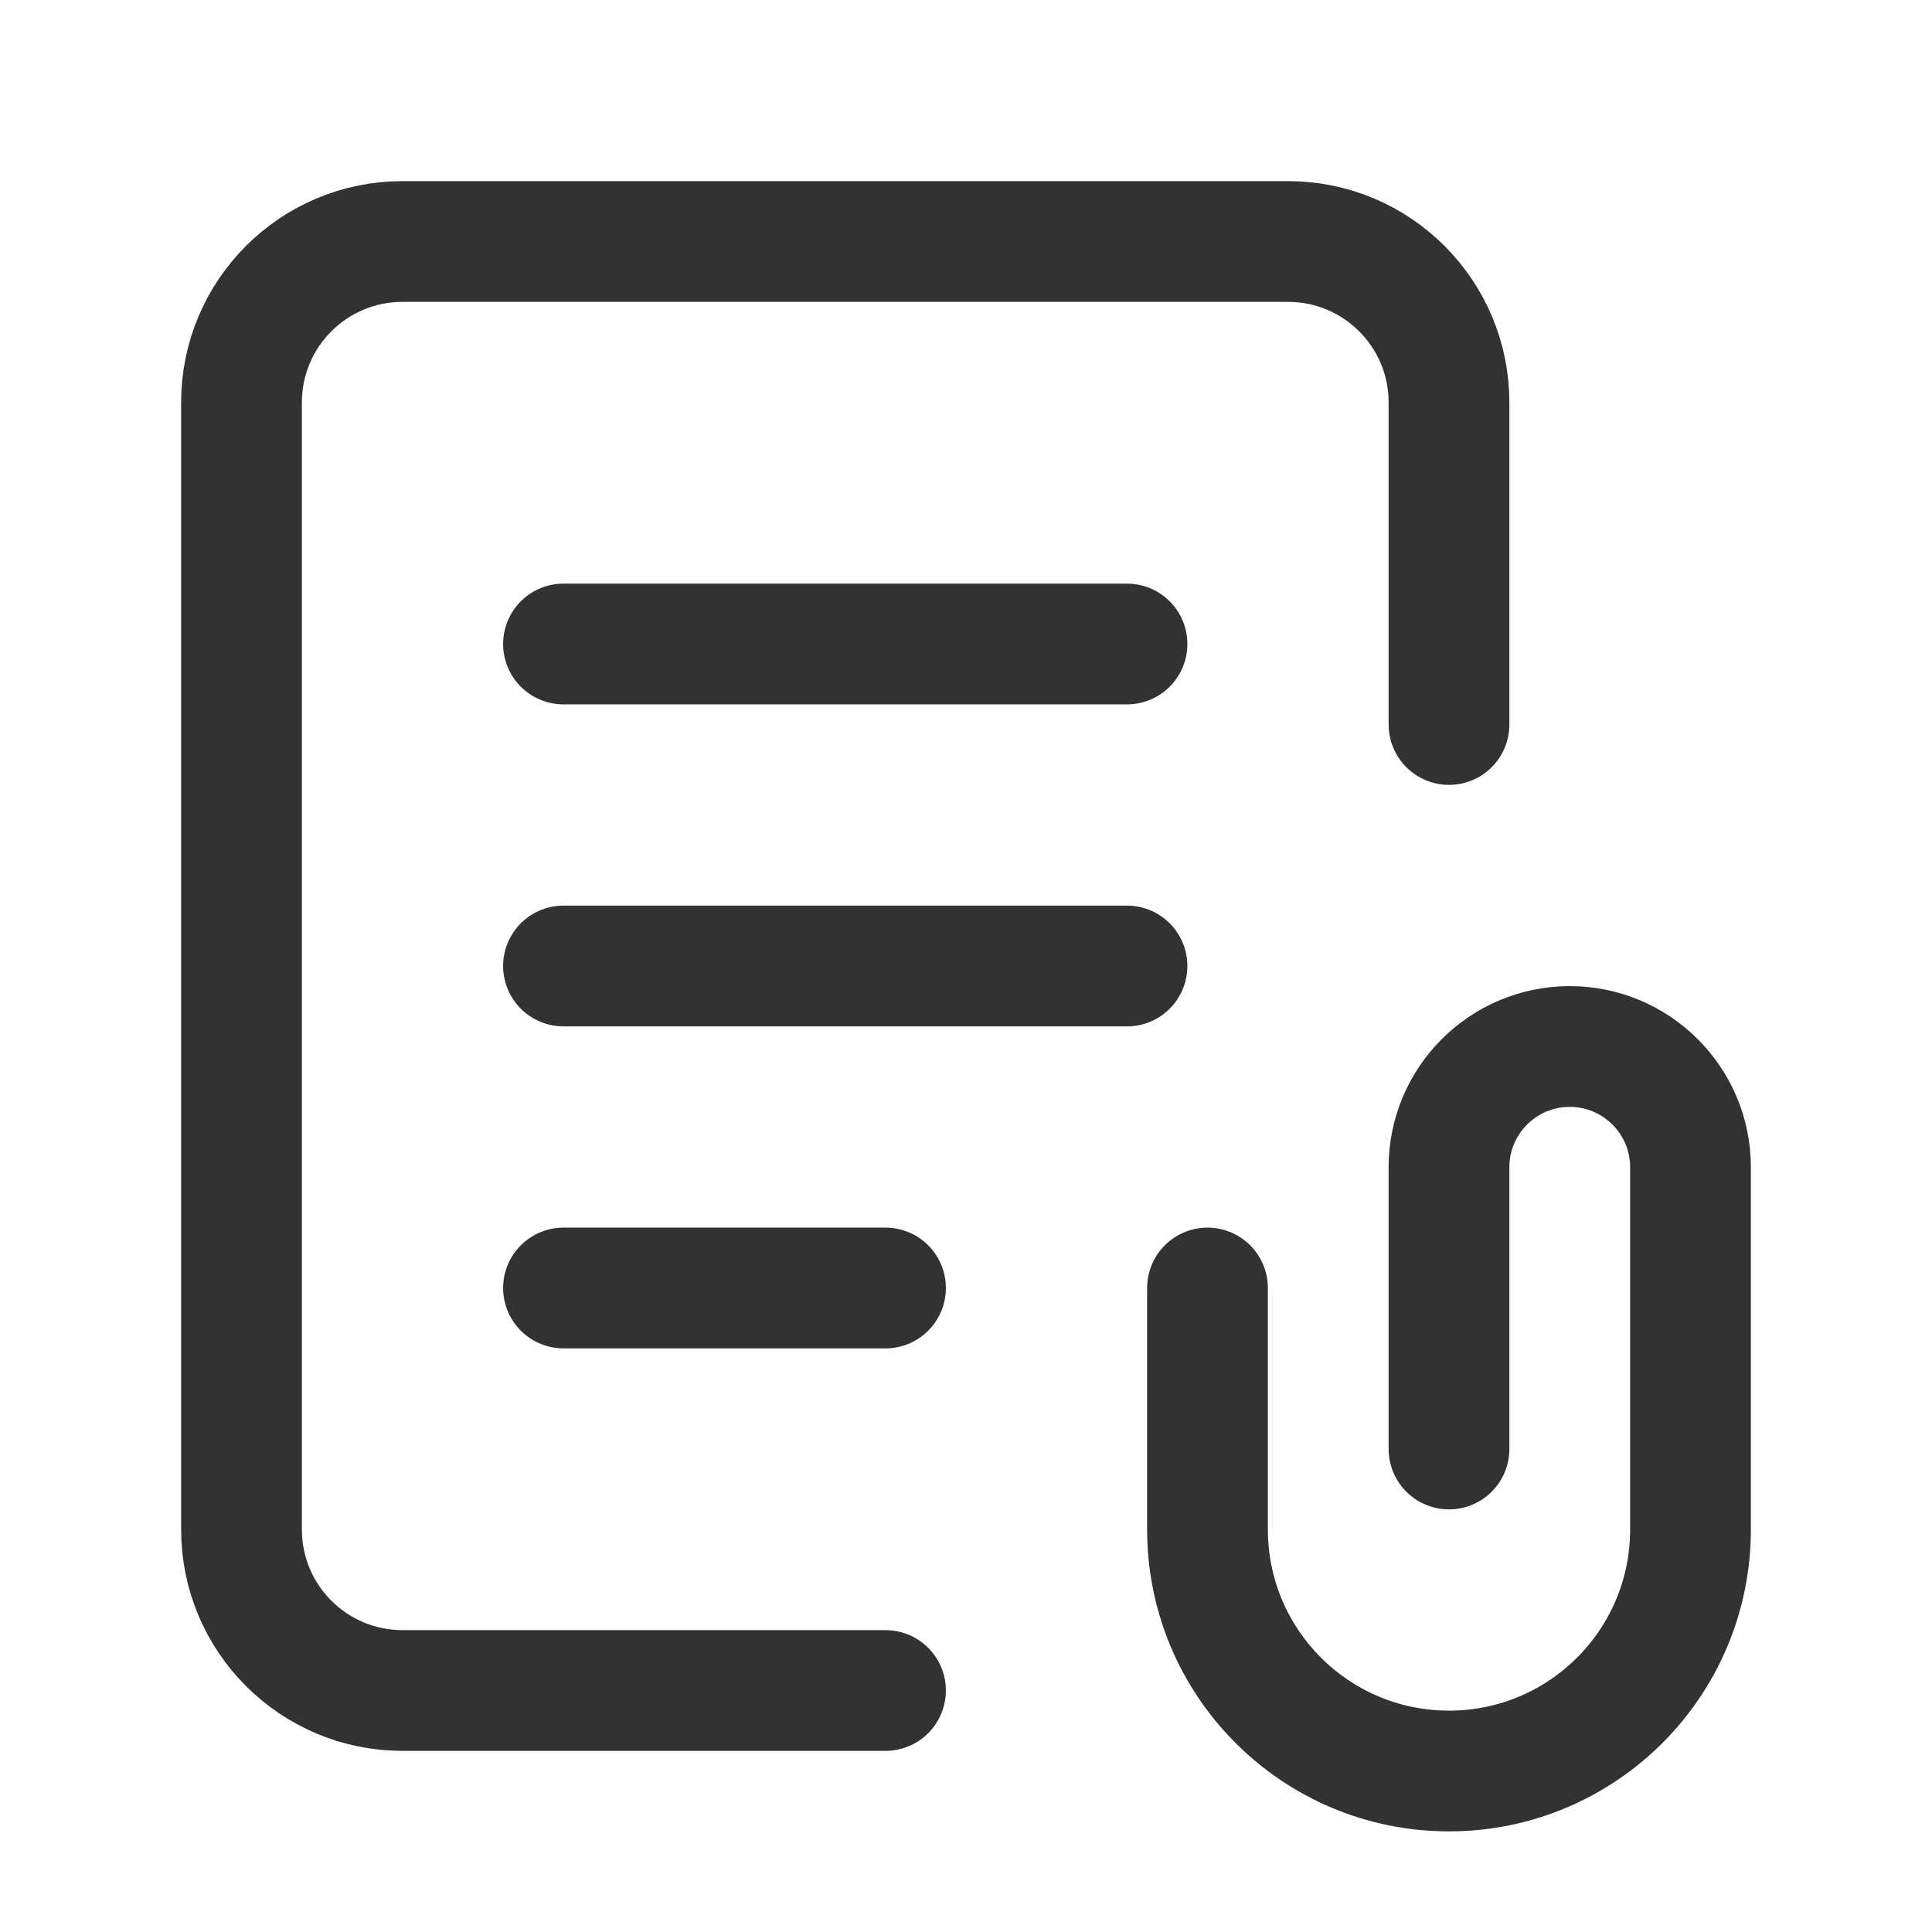 <svg width="24" height="24" viewBox="0 0 24 24" fill="none" xmlns="http://www.w3.org/2000/svg">
<path d="M18 18V14.5C18 13.672 18.672 13 19.5 13V13C20.328 13 21 13.672 21 14.5V19C21 20.657 19.657 22 18 22V22C16.343 22 15 20.657 15 19V16" stroke="#323232" stroke-width="1.5" stroke-linecap="round" stroke-linejoin="round"/>
<path d="M11 16H7" stroke="#323232" stroke-width="1.5" stroke-linecap="round" stroke-linejoin="round"/>
<path d="M14 12H7" stroke="#323232" stroke-width="1.5" stroke-linecap="round" stroke-linejoin="round"/>
<path d="M14 8H7" stroke="#323232" stroke-width="1.5" stroke-linecap="round" stroke-linejoin="round"/>
<path d="M18 9V5C18 3.895 17.105 3 16 3H5C3.895 3 3 3.895 3 5V19C3 20.105 3.895 21 5 21H11" stroke="#323232" stroke-width="1.5" stroke-linecap="round" stroke-linejoin="round"/>
</svg>
